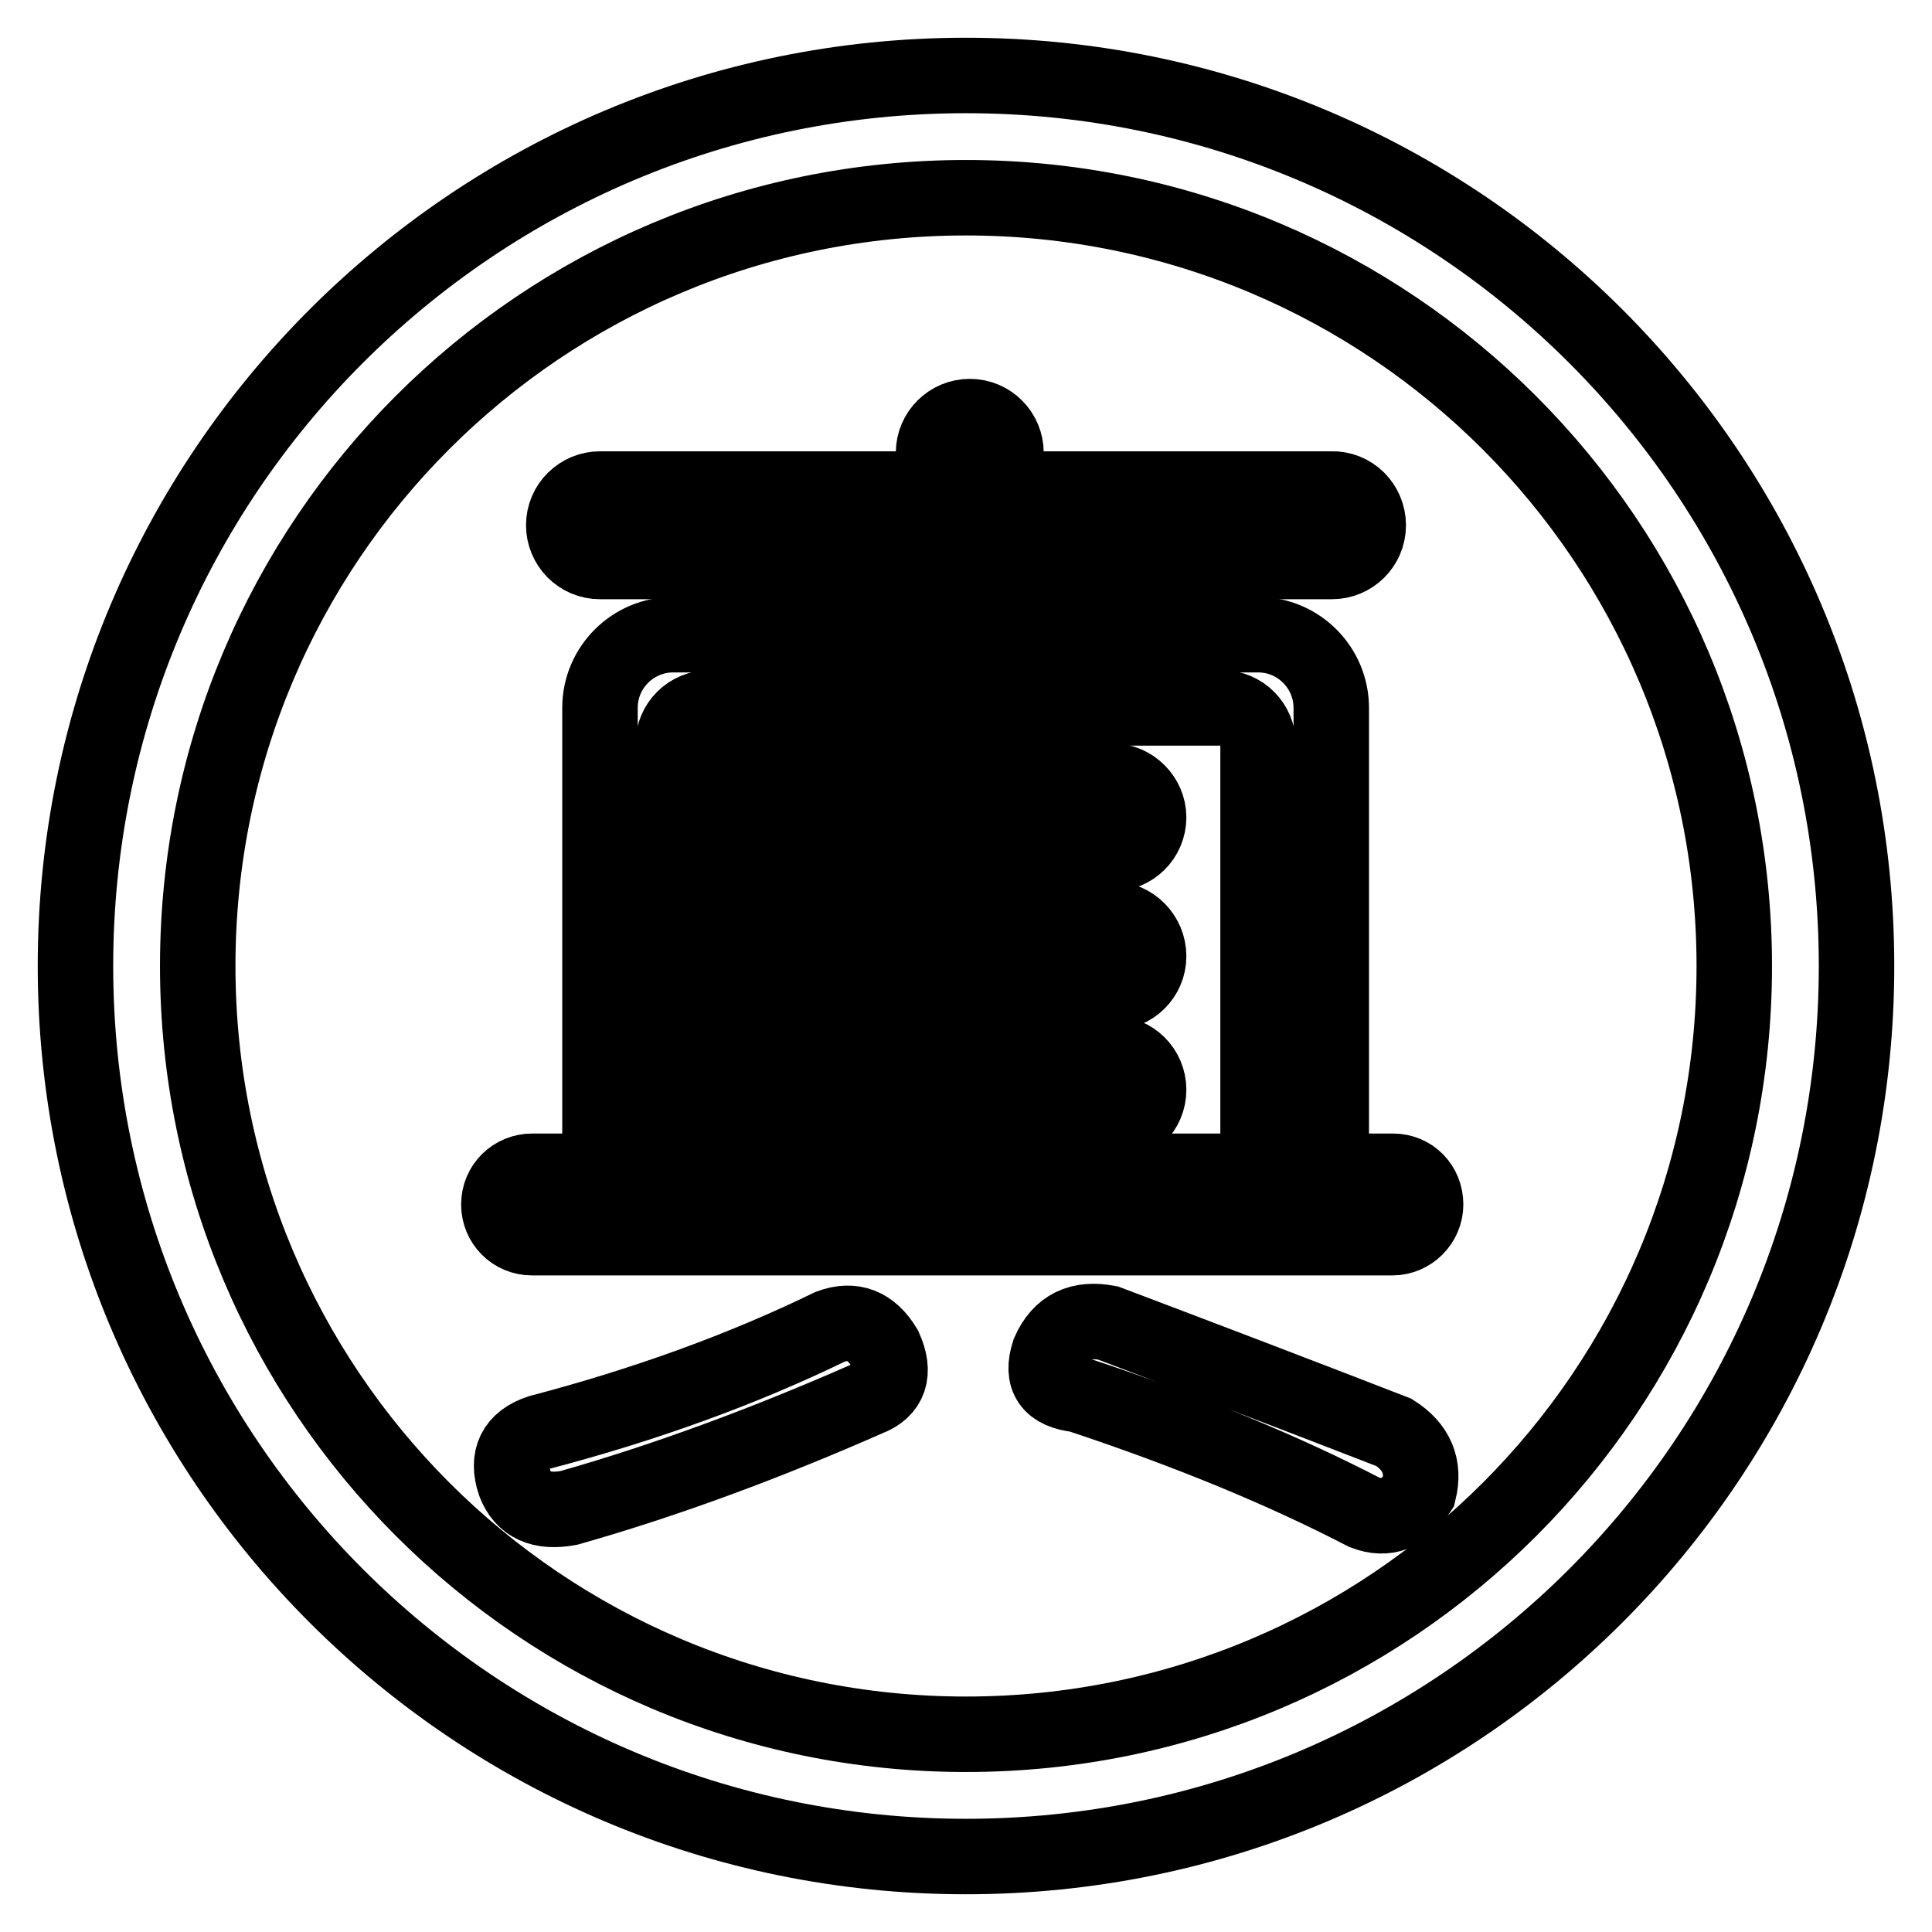 <?xml version="1.0" encoding="utf-8"?>
<!-- Svg Vector Icons : http://www.onlinewebfonts.com/icon -->
<!DOCTYPE svg PUBLIC "-//W3C//DTD SVG 1.1//EN" "http://www.w3.org/Graphics/SVG/1.1/DTD/svg11.dtd">
<svg version="1.1" xmlns="http://www.w3.org/2000/svg" xmlns:xlink="http://www.w3.org/1999/xlink" x="0px" y="0px" viewBox="0 0 256 256" enable-background="new 0 0 256 256" xml:space="preserve">
<g><g><path stroke-width="10" fill-opacity="0" stroke="#000000"  d="M128,10C62.8,10,10,62.8,10,128c0,65.2,52.8,118,118,118c65.2,0,118-52.8,118-118C246,62.8,193.2,10,128,10z M128,229.8c-56.3,0-101.8-45.6-101.8-101.8C26.2,71.7,71.7,26.2,128,26.2c56.3,0,101.8,45.6,101.8,101.8C229.8,184.3,184.3,229.8,128,229.8z"/><path stroke-width="10" fill-opacity="0" stroke="#000000"  d="M188.9,159.6c0,2.4-2,4.4-4.4,4.4H70.5c-2.5,0-4.4-2-4.4-4.4l0,0c0-2.5,2-4.4,4.4-4.4h114.1C187,155.2,188.9,157.1,188.9,159.6L188.9,159.6L188.9,159.6z"/><path stroke-width="10" fill-opacity="0" stroke="#000000"  d="M133.3,89c0,2.7-2.2,4.9-4.8,4.9l0,0c-2.7,0-4.8-2.2-4.8-4.9V60c0-2.7,2.2-4.8,4.8-4.8l0,0c2.7,0,4.8,2.2,4.8,4.8V89L133.3,89z"/><path stroke-width="10" fill-opacity="0" stroke="#000000"  d="M110,175.8c3-1.1,5.4-0.2,7.2,2.8c1.5,3.3,0.7,5.6-2.2,6.7c-13.4,5.9-26.6,10.8-39.6,14.5c-3.7,0.7-6.1-0.4-7.2-3.3c-1.1-3.3,0-5.6,3.3-6.7C85.6,186.1,98.5,181.4,110,175.8L110,175.8z"/><path stroke-width="10" fill-opacity="0" stroke="#000000"  d="M146.8,175.3c11.9,4.5,24.5,9.3,37.9,14.5c3,1.9,4.1,4.5,3.3,7.8c-1.9,3-4.3,3.9-7.2,2.8c-10.8-5.6-23.4-10.8-37.9-15.6c-3.7-0.4-5-2.2-3.9-5.6C140.5,175.8,143.1,174.6,146.8,175.3L146.8,175.3z"/><path stroke-width="10" fill-opacity="0" stroke="#000000"  d="M181.3,69.6c0,2.7-2.2,4.8-4.8,4.8H79.5c-2.7,0-4.8-2.2-4.8-4.8l0,0c0-2.7,2.2-4.8,4.8-4.8h96.9C179.1,64.7,181.3,66.9,181.3,69.6L181.3,69.6L181.3,69.6z"/><path stroke-width="10" fill-opacity="0" stroke="#000000"  d="M89.2,161.6v-63c0-2.7,2.2-4.8,4.8-4.8h67.9c2.7,0,4.8,2.2,4.8,4.8v63h9.7V93.8c0-5.3-4.3-9.7-9.7-9.7H89.2c-5.3,0-9.7,4.3-9.7,9.7v67.8H89.2L89.2,161.6z"/><path stroke-width="10" fill-opacity="0" stroke="#000000"  d="M152.2,108.3c0,2.7-2.2,4.8-4.8,4.8H89.2c-2.7,0-4.8-2.2-4.8-4.8l0,0c0-2.7,2.2-4.8,4.8-4.8h58.2C150,103.5,152.2,105.7,152.2,108.3L152.2,108.3L152.2,108.3z"/><path stroke-width="10" fill-opacity="0" stroke="#000000"  d="M152.2,126.7c0,2.7-2.2,4.8-4.8,4.8H89.2c-2.7,0-4.8-2.2-4.8-4.8l0,0c0-2.7,2.2-4.9,4.8-4.9h58.2C150,121.8,152.2,124,152.2,126.7L152.2,126.7L152.2,126.7z"/><path stroke-width="10" fill-opacity="0" stroke="#000000"  d="M152.2,144.4c0,2.7-2.2,4.8-4.8,4.8H89.2c-2.7,0-4.8-2.2-4.8-4.8l0,0c0-2.7,2.2-4.8,4.8-4.8h58.2C150,139.6,152.2,141.7,152.2,144.4L152.2,144.4L152.2,144.4z"/></g></g>
</svg>